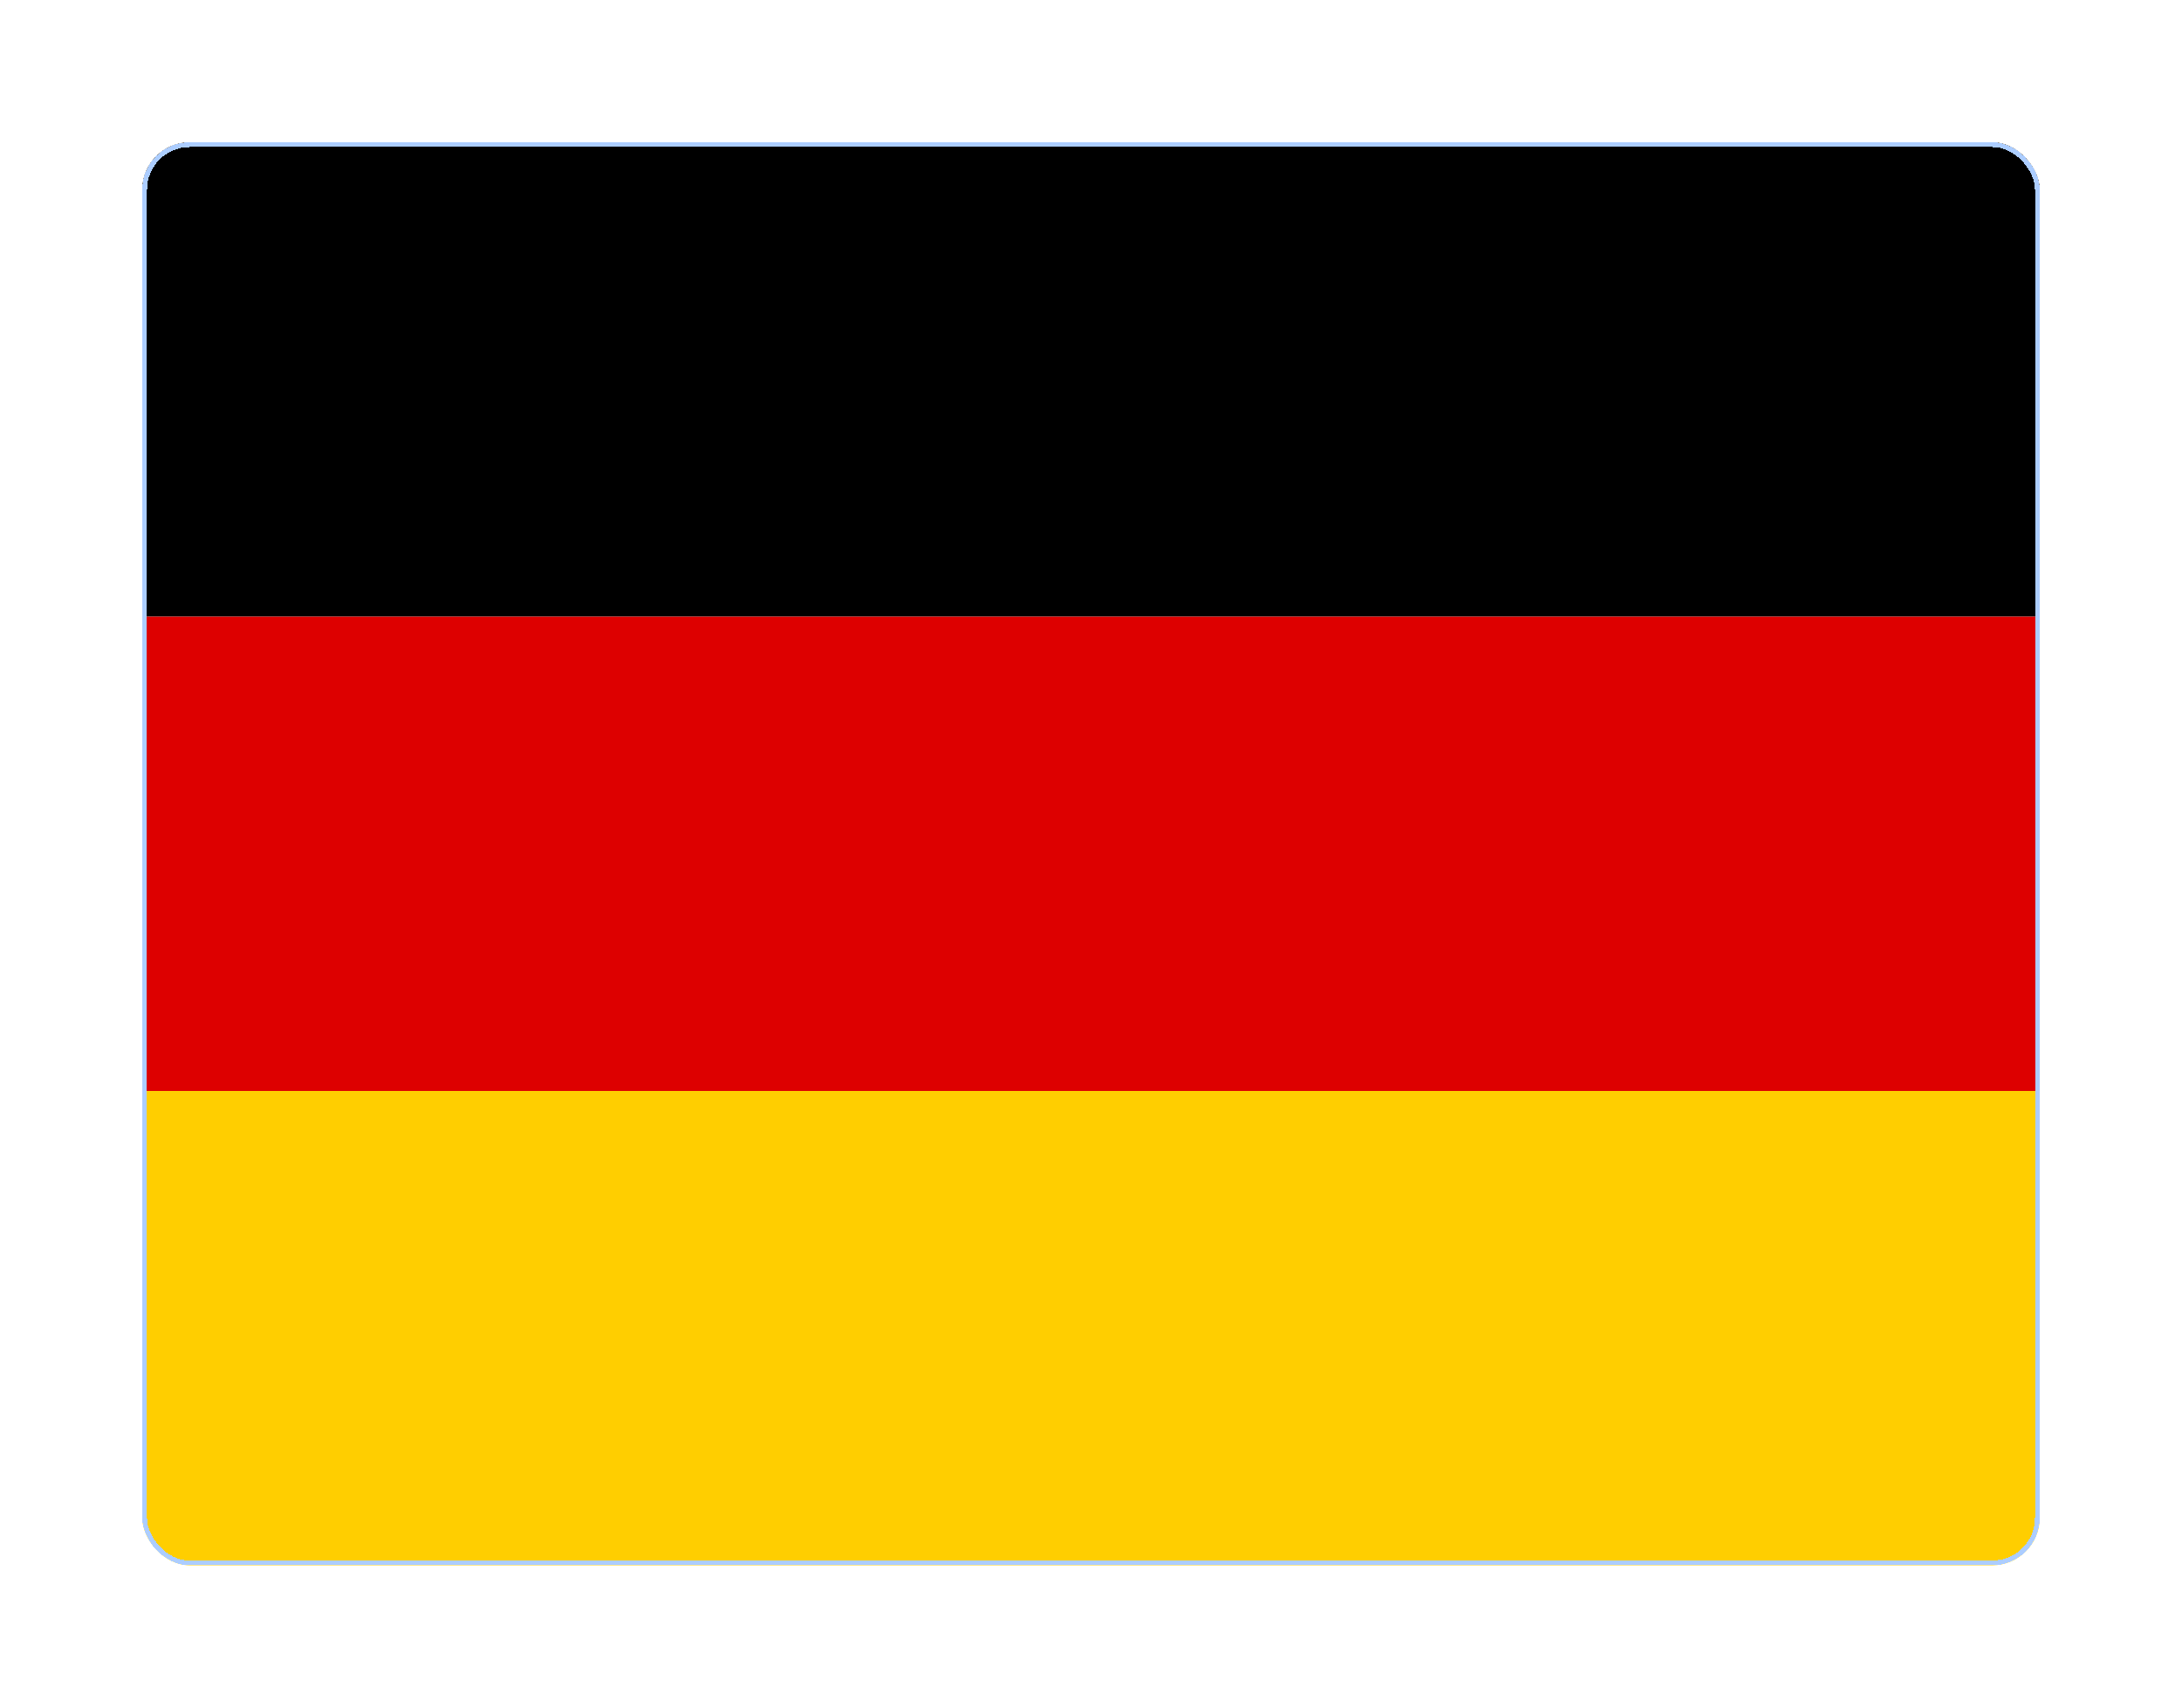 <?xml version="1.0" encoding="UTF-8"?> <svg xmlns="http://www.w3.org/2000/svg" width="460" height="360" viewBox="0 0 460 360" fill="none"> <g filter="url(#filter0_d_362_4205)"> <g clip-path="url(#clip0_362_4205)"> <path d="M30 226H430V326H30V226Z" fill="#FFCE00"></path> <path d="M30 26H430V126H30V26Z" fill="black"></path> <path d="M30 126H430V226H30V126Z" fill="#DD0000"></path> </g> <rect x="30.5" y="26.5" width="399" height="299" rx="9.5" stroke="#ACCDFF" shape-rendering="crispEdges"></rect> </g> <defs> <filter id="filter0_d_362_4205" x="0" y="0" width="460" height="360" filterUnits="userSpaceOnUse" color-interpolation-filters="sRGB"> <feFlood flood-opacity="0" result="BackgroundImageFix"></feFlood> <feColorMatrix in="SourceAlpha" type="matrix" values="0 0 0 0 0 0 0 0 0 0 0 0 0 0 0 0 0 0 127 0" result="hardAlpha"></feColorMatrix> <feOffset dy="4"></feOffset> <feGaussianBlur stdDeviation="15"></feGaussianBlur> <feComposite in2="hardAlpha" operator="out"></feComposite> <feColorMatrix type="matrix" values="0 0 0 0 0.767 0 0 0 0 0.767 0 0 0 0 0.767 0 0 0 0.3 0"></feColorMatrix> <feBlend mode="normal" in2="BackgroundImageFix" result="effect1_dropShadow_362_4205"></feBlend> <feBlend mode="normal" in="SourceGraphic" in2="effect1_dropShadow_362_4205" result="shape"></feBlend> </filter> <clipPath id="clip0_362_4205"> <rect x="30" y="26" width="400" height="300" rx="10" fill="white"></rect> </clipPath> </defs> </svg> 